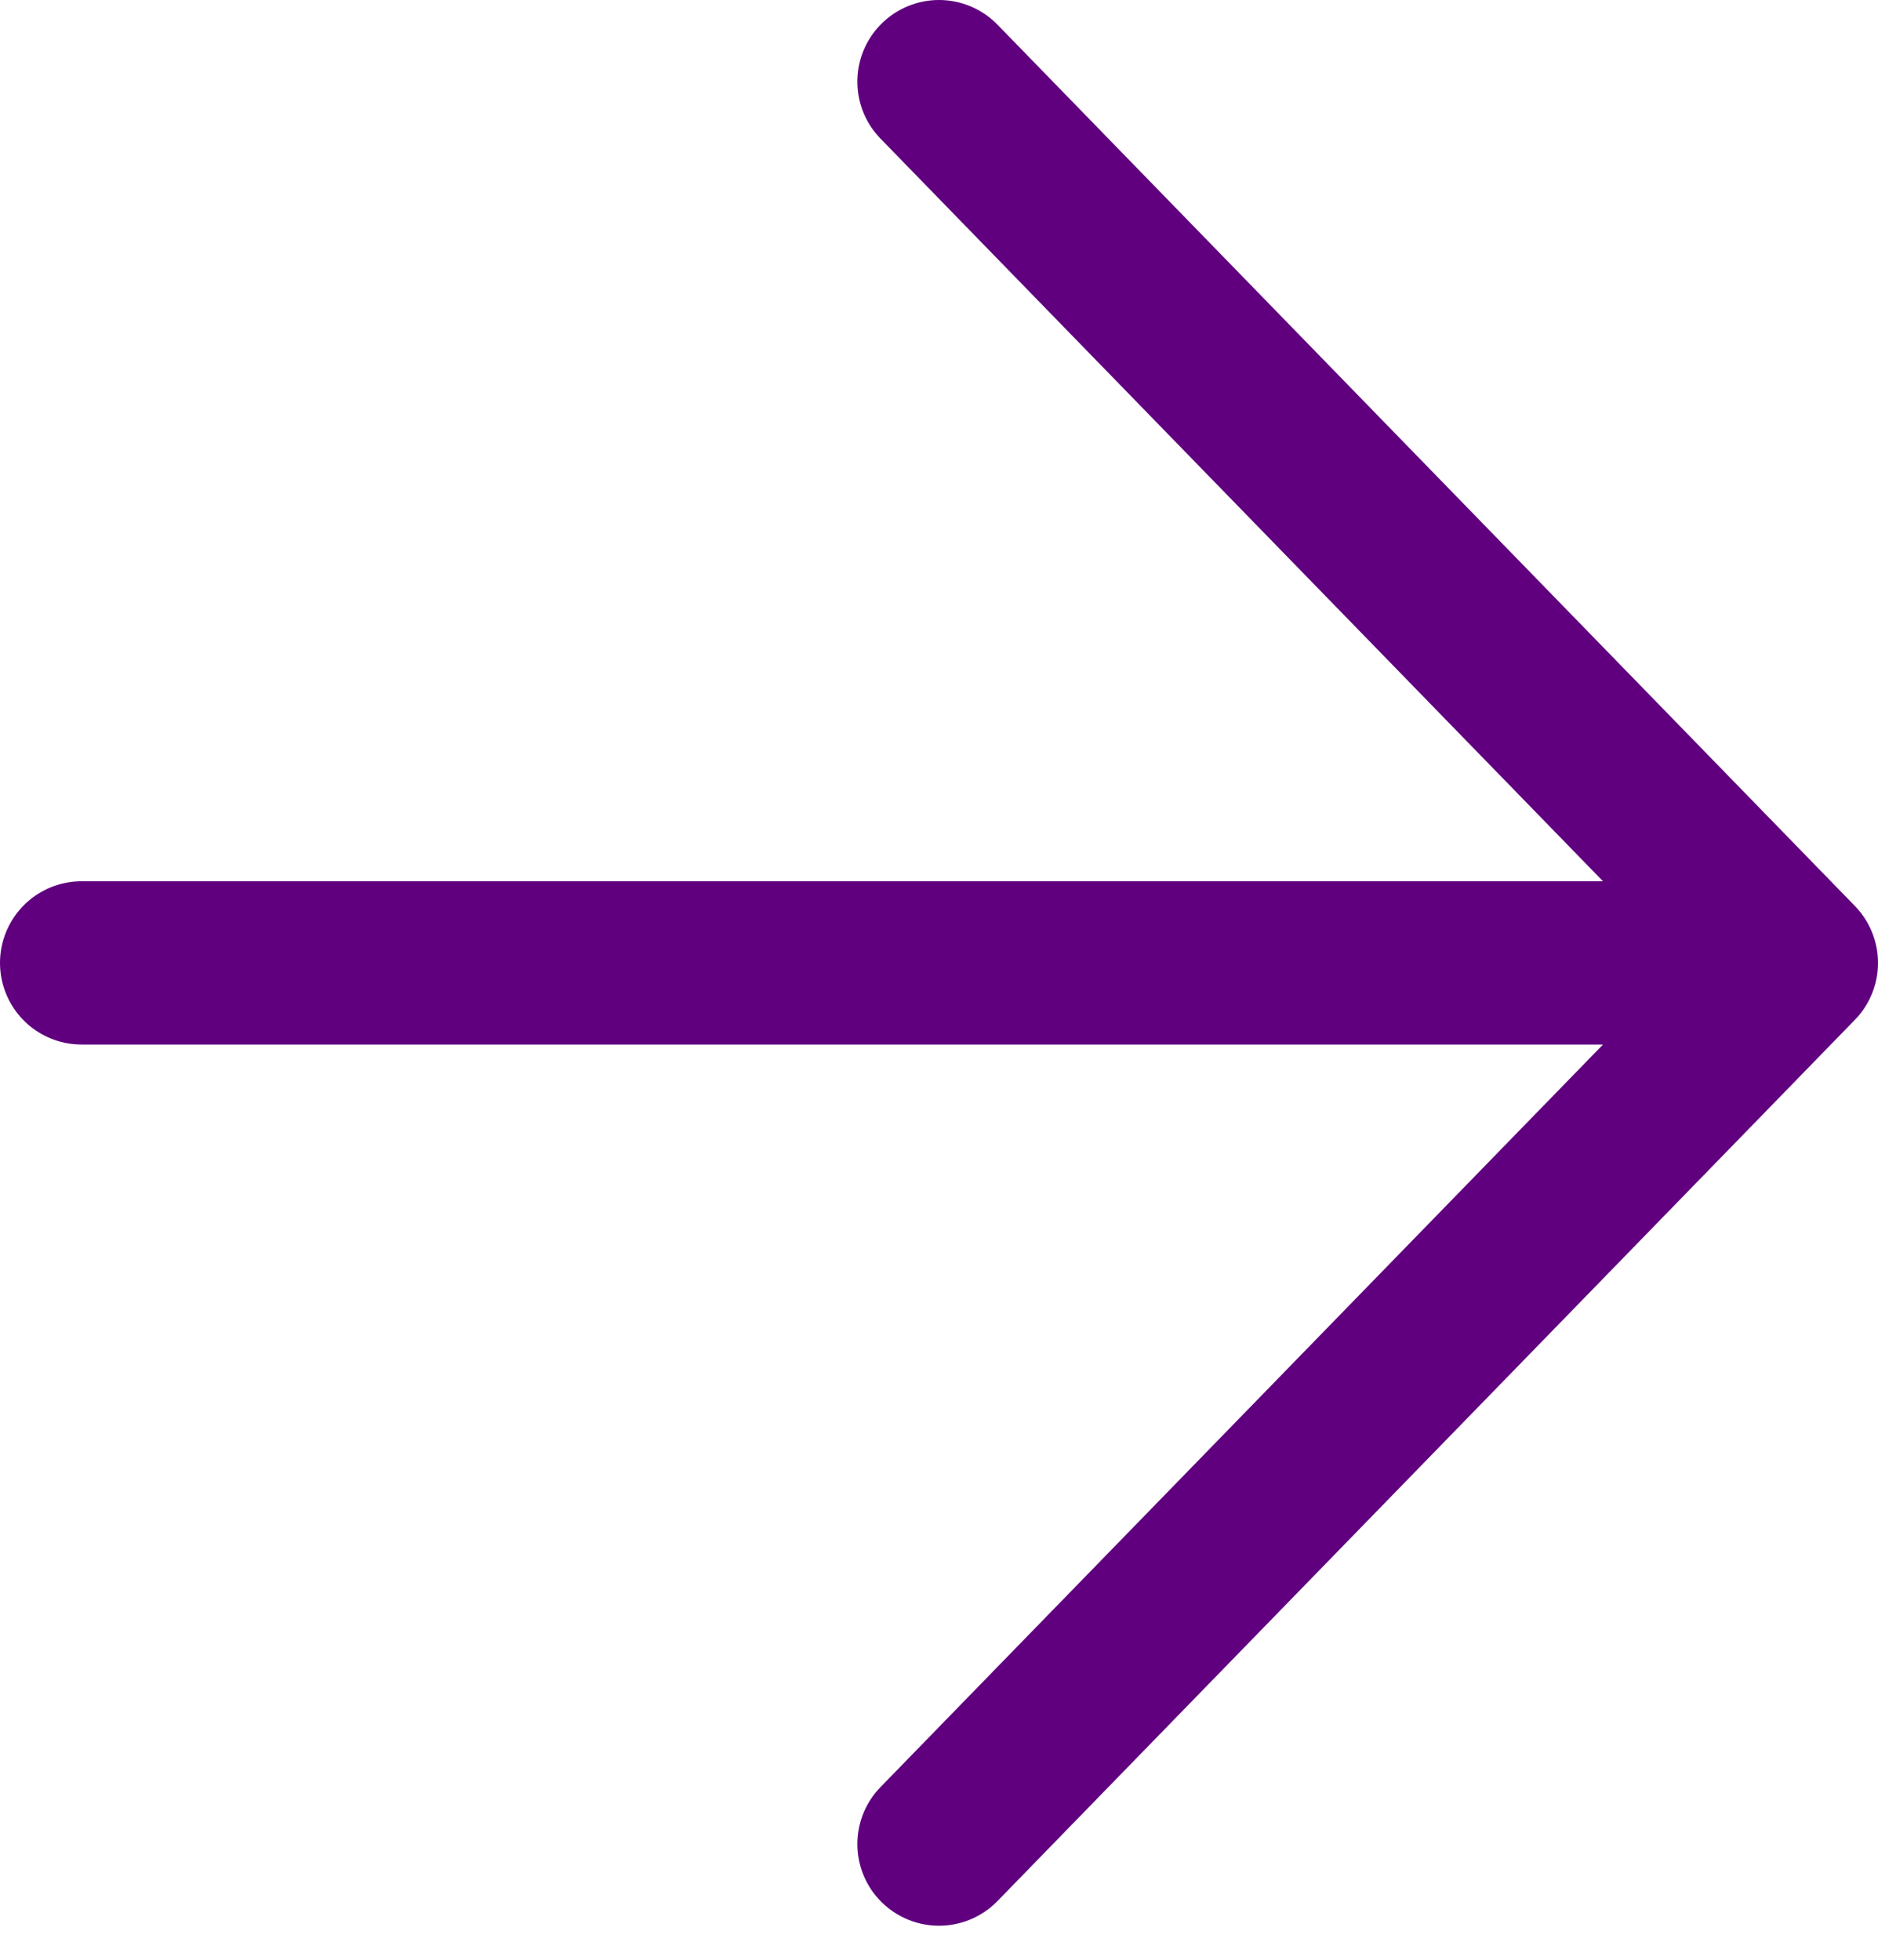 <svg width="23" height="24" viewBox="0 0 23 24" fill="none" xmlns="http://www.w3.org/2000/svg">
<path d="M1 11.792H20.5M11.5 22.583L22 11.792L11.5 1" stroke="#60007F" stroke-width="2" stroke-linecap="round" stroke-linejoin="round"/>
</svg>
